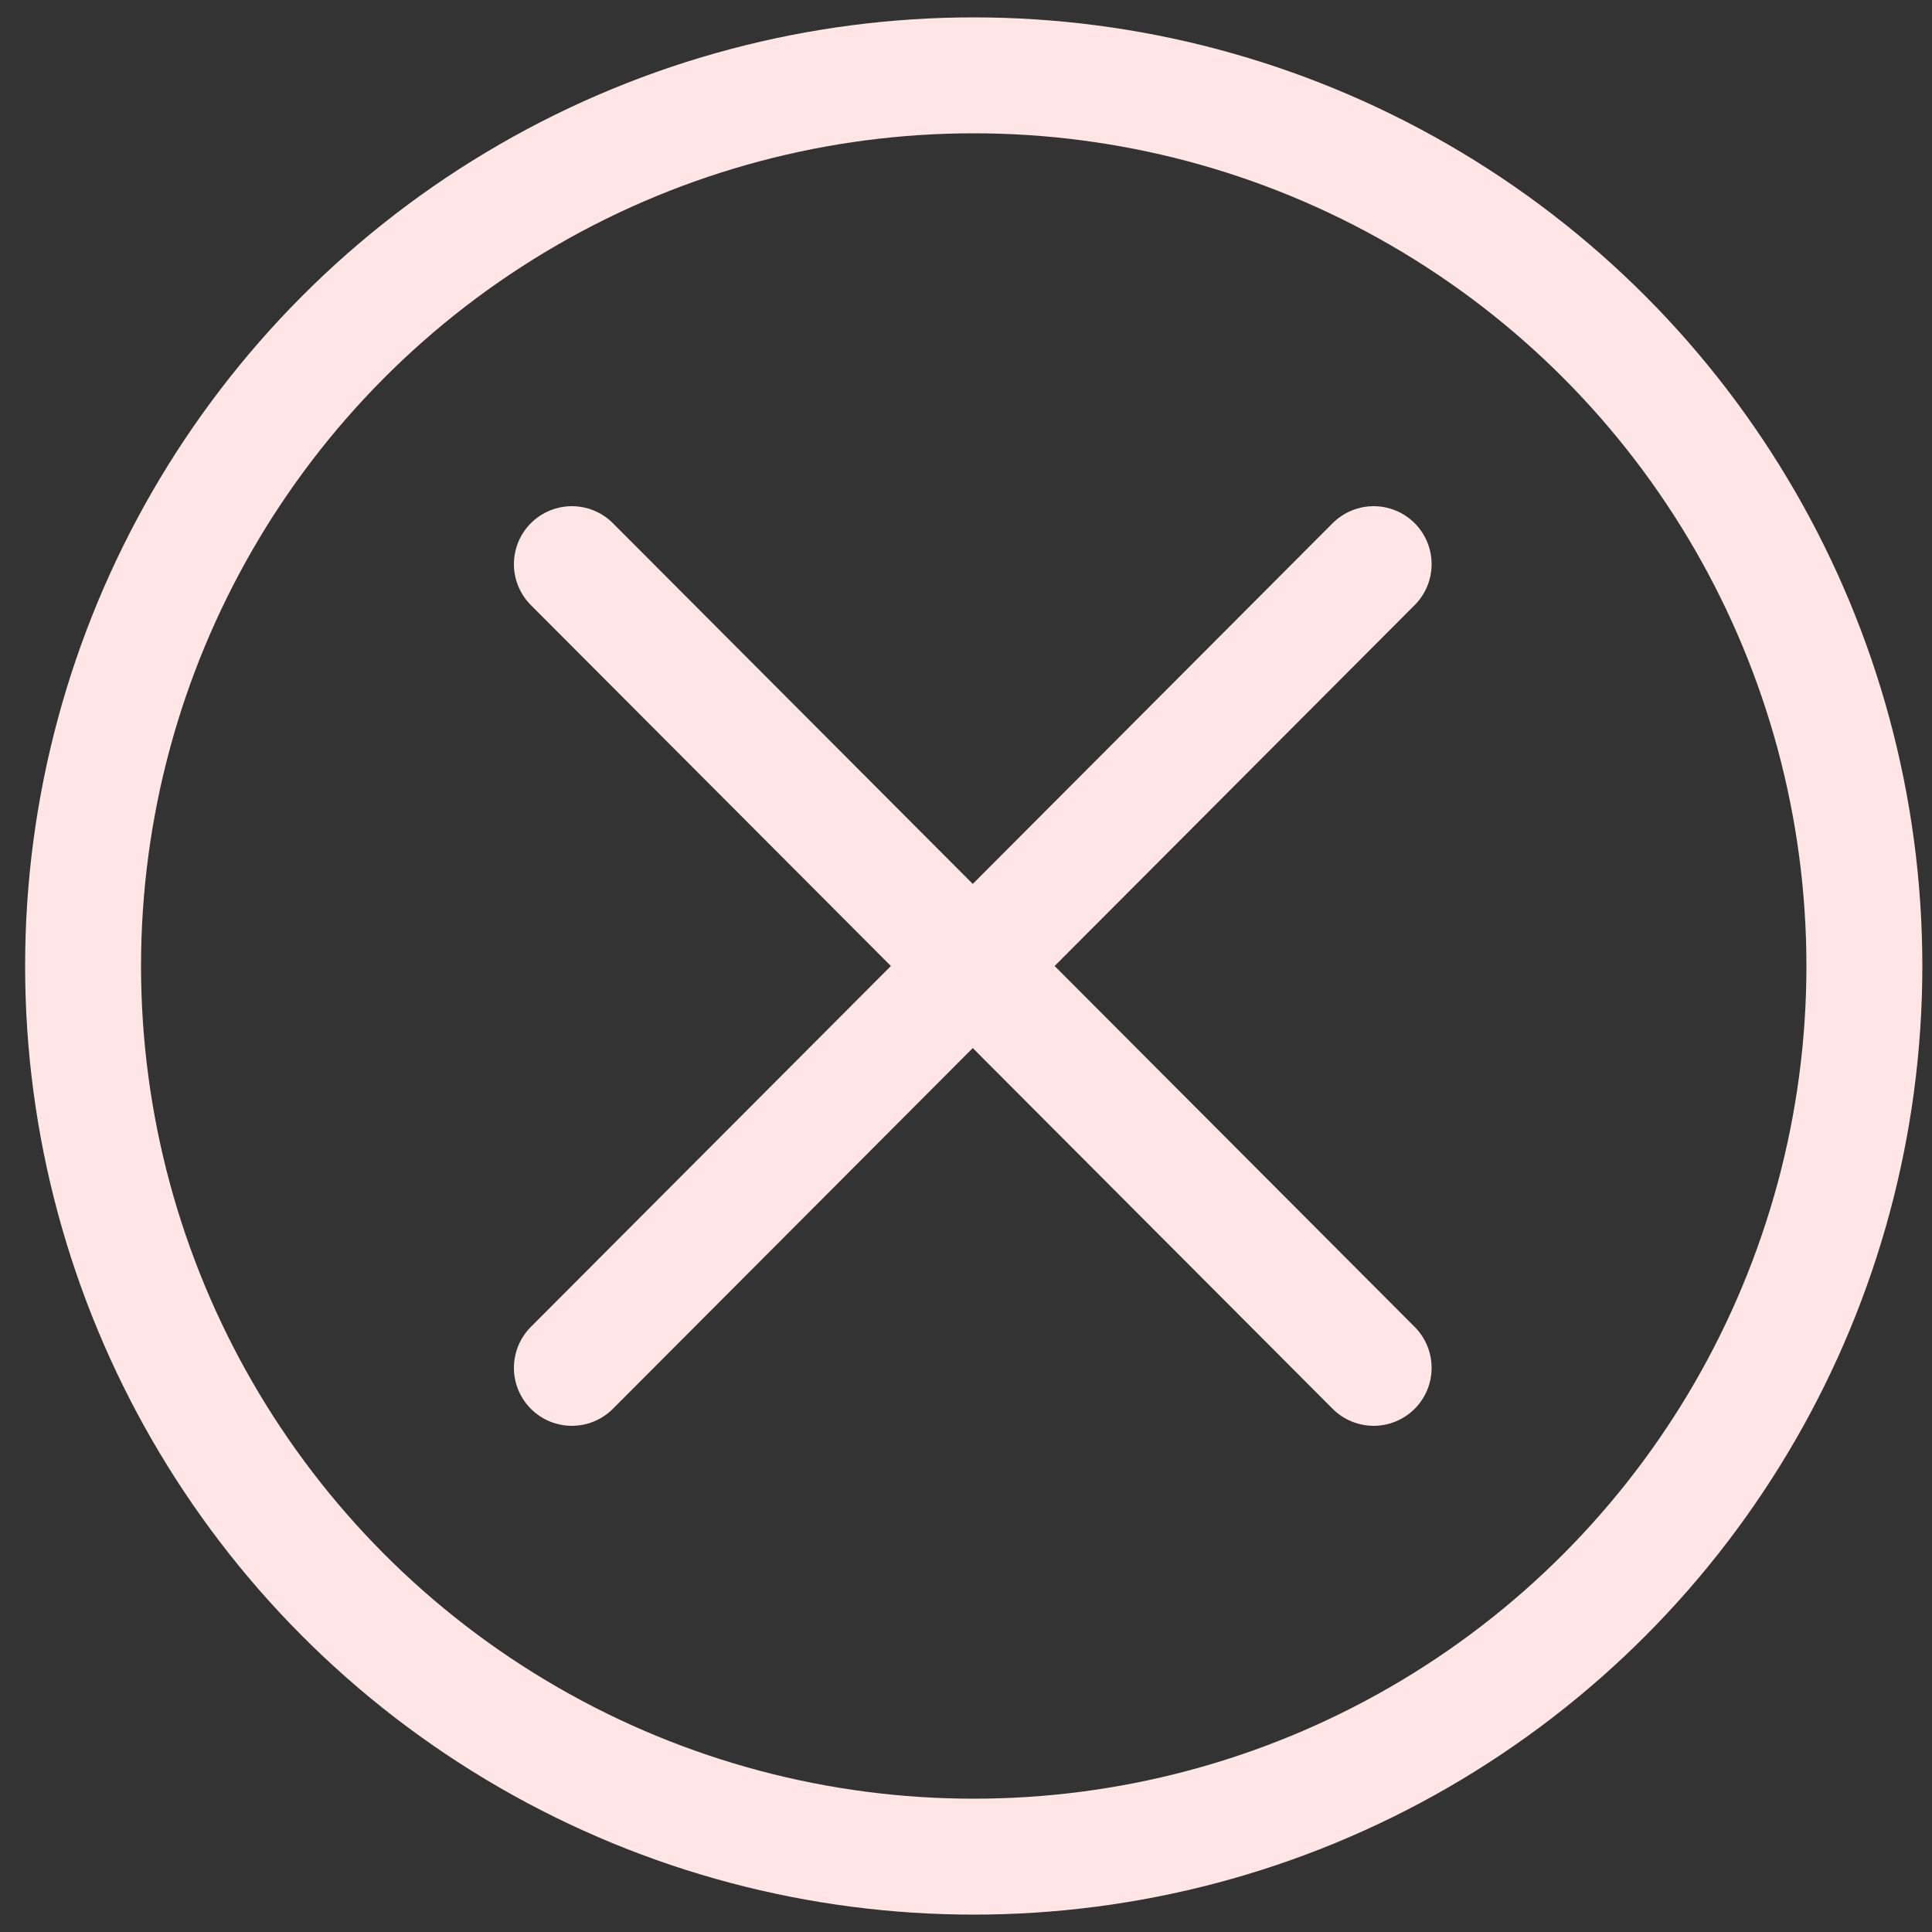 <?xml version="1.0" encoding="UTF-8"?>
<svg id="Ebene_1" xmlns="http://www.w3.org/2000/svg" version="1.1" viewBox="0 0 100 100">
  <rect x="0" y="0" width="100" height="100" fill="#333333" stroke="none"/>
  <!-- Generator: Adobe Illustrator 29.5.1, SVG Export Plug-In . SVG Version: 2.1.0 Build 141)  -->
  <defs>
    <style>
      .st0, .st1 {
        fill: none;
        stroke: #ffe5e5;
        stroke-miterlimit: 10;
        stroke-width: 6px;
      }

      .st1 {
        stroke-linecap: round;
      }
    </style>
  </defs>
  <circle class="st0" cx="50.4" cy="50" r="46.1"/>
  <g>
    <line class="st1" x1="29.6" y1="70.8" x2="71.1" y2="29.2"/>
    <line class="st1" x1="29.6" y1="29.2" x2="71.1" y2="70.8"/>
  </g>
</svg>